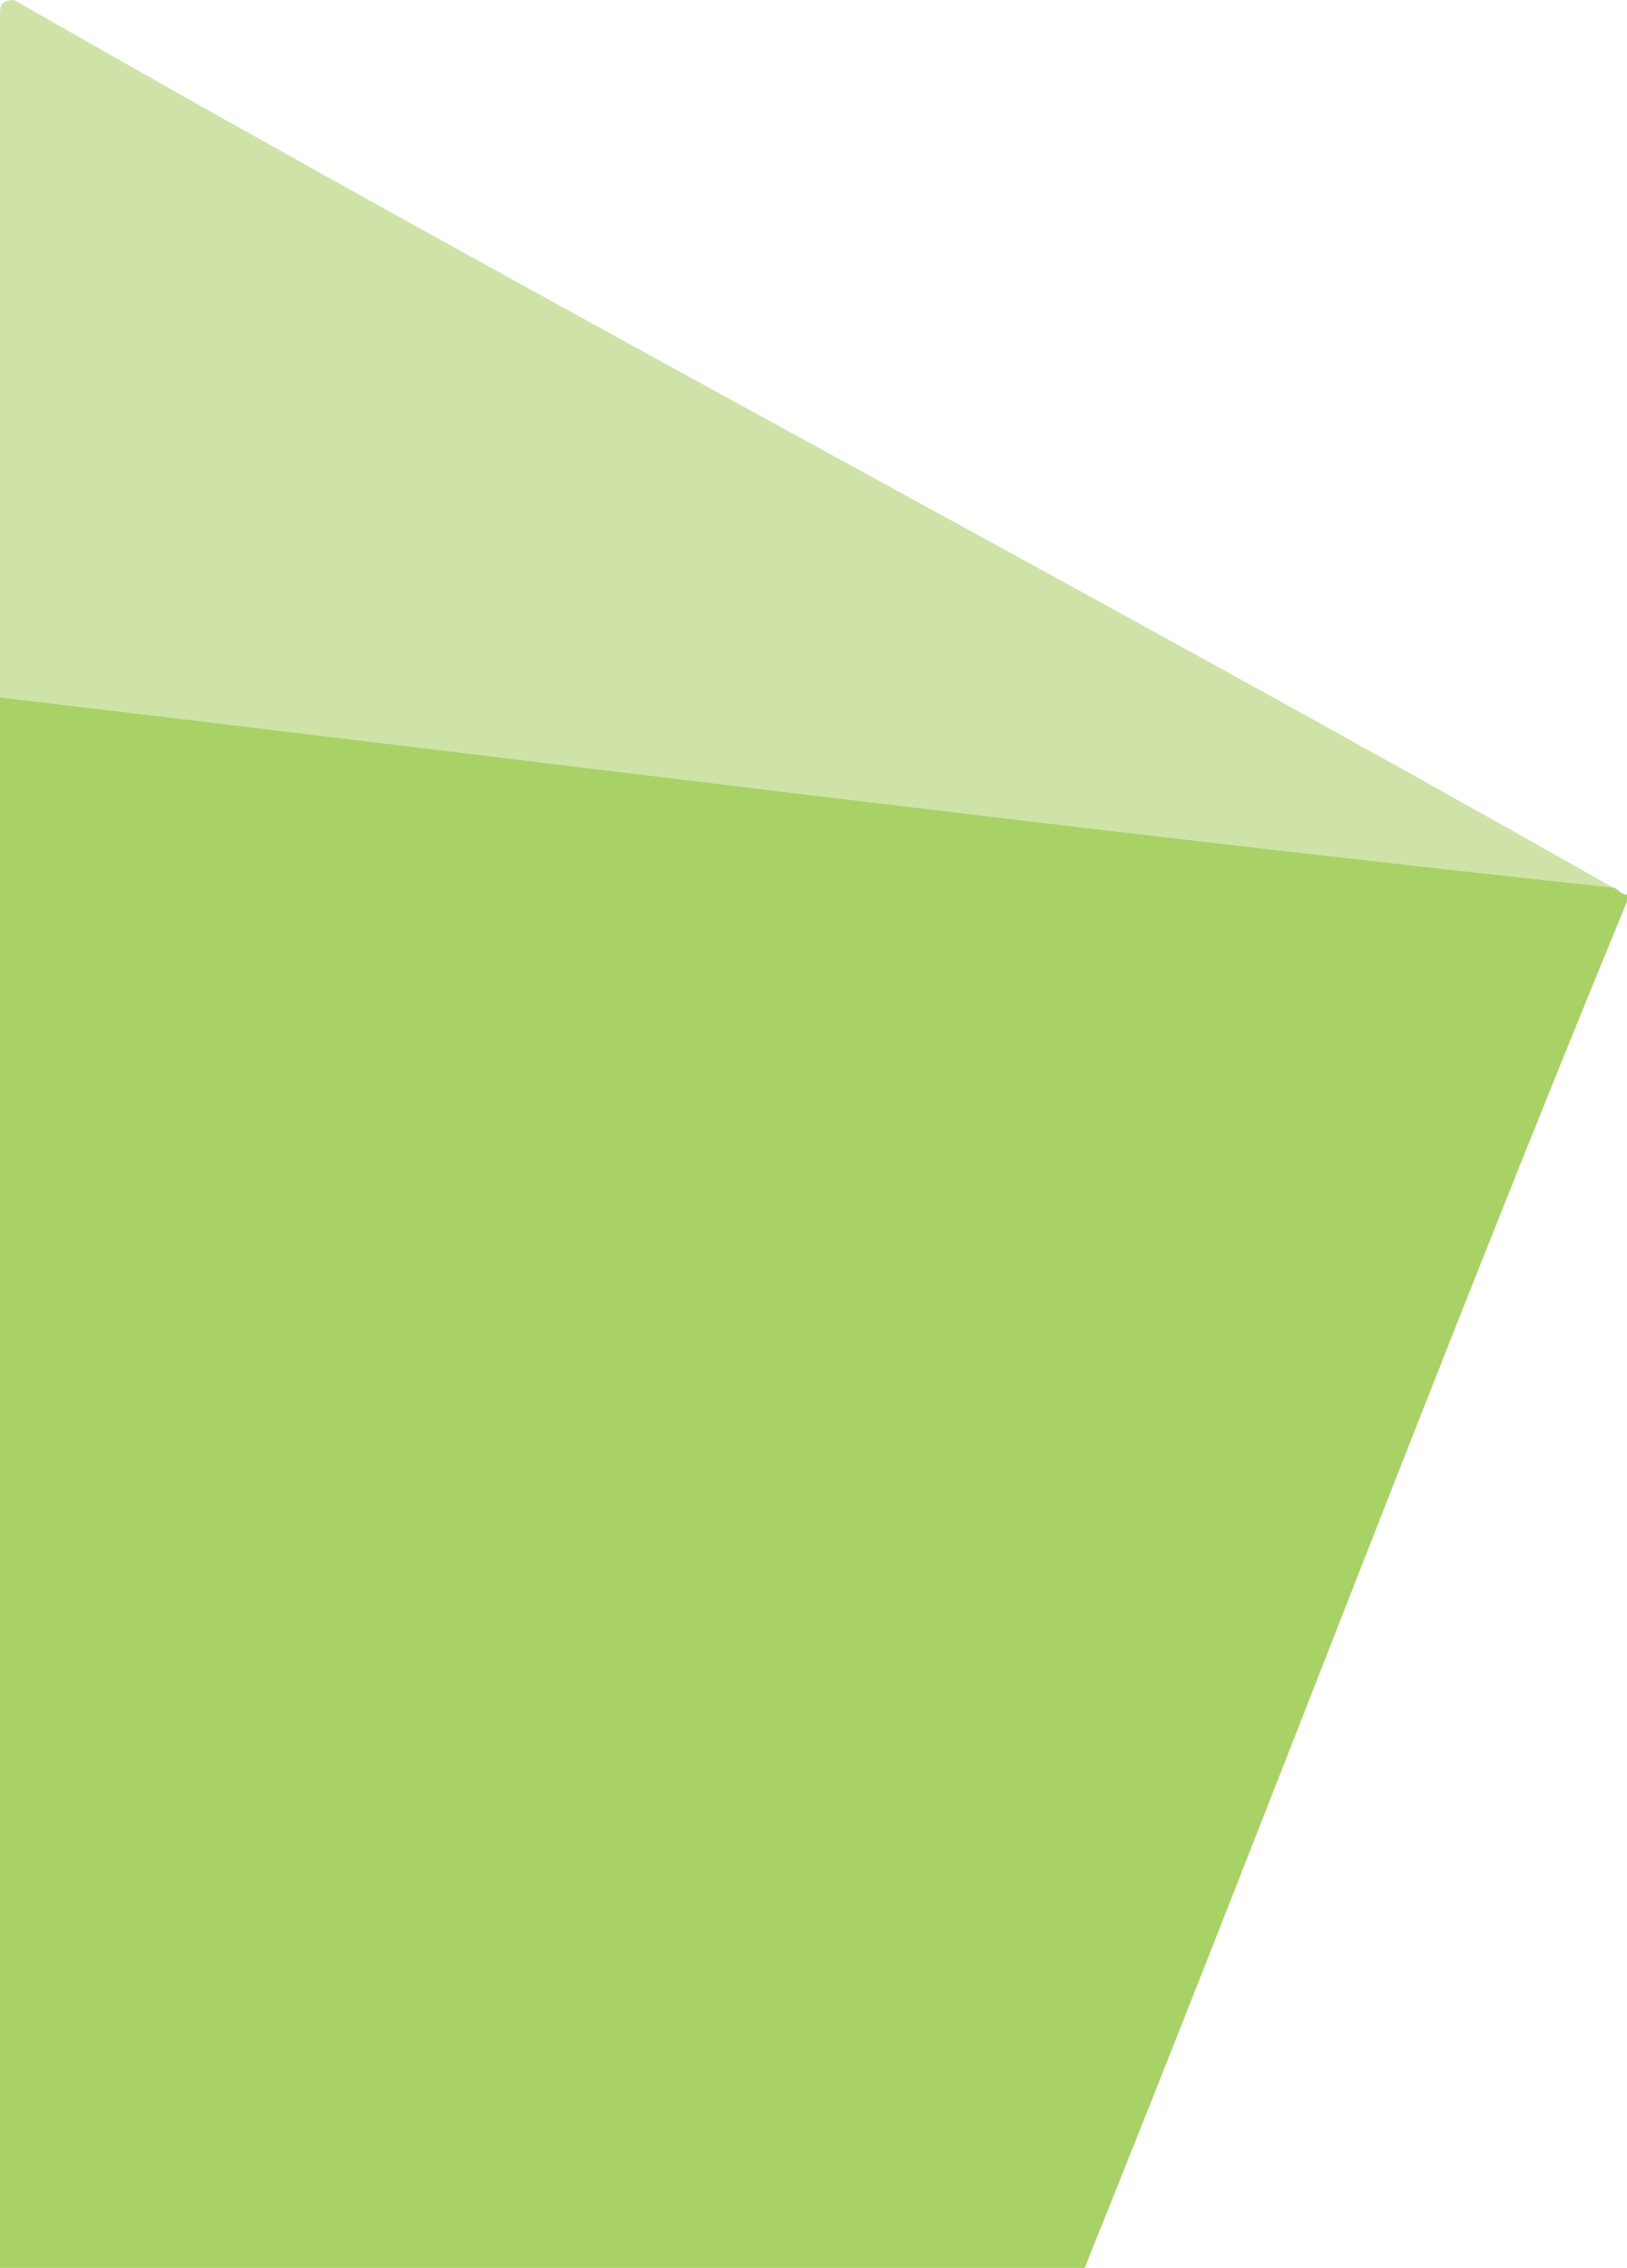 <?xml version="1.0" encoding="utf-8"?>
<!-- Generator: Adobe Illustrator 15.1.0, SVG Export Plug-In  -->
<!DOCTYPE svg PUBLIC "-//W3C//DTD SVG 1.1//EN" "http://www.w3.org/Graphics/SVG/1.1/DTD/svg11.dtd">
<svg version="1.1"
	 xmlns="http://www.w3.org/2000/svg" xmlns:xlink="http://www.w3.org/1999/xlink" xmlns:a="http://ns.adobe.com/AdobeSVGViewerExtensions/3.0/"
	 x="0px" y="0px" width="231px" height="322px" viewBox="0 0 231 322" enable-background="new 0 0 231 322" xml:space="preserve">
<defs>
</defs>
<path fill-rule="evenodd" clip-rule="evenodd" fill="#A8D266" d="M231,128c-26.375,63.959-51.053,129.612-77,194
	c-51.333,0-102.667,0-154,0c0-74.333,0-148.667,0-223c76.328,9.006,151.948,18.718,229,27c0.81,0.19,0.997,1.003,2,1
	C231,127.333,231,127.667,231,128z"/>
<path fill-rule="evenodd" clip-rule="evenodd" fill="#CFE3A8" d="M2,0c74.787,42.881,151.905,83.426,227,126
	c-77.052-8.282-152.672-17.994-229-27C0,68.253,0,31.102,0,2C0,0.299,0.498,0.113,2,0z"/>
<path fill-rule="evenodd" clip-rule="evenodd" fill="none" d="M229,126C153.905,83.426,76.787,42.881,2,0c76.333,0,152.666,0,229,0
	c0,42.333,0,84.667,0,127C229.997,127.003,229.81,126.19,229,126z"/>
<path fill-rule="evenodd" clip-rule="evenodd" fill="none" d="M154,322c25.947-64.388,50.625-130.041,77-194
	c0,64.666,0,129.334,0,194C205.333,322,179.667,322,154,322z"/>
</svg>
